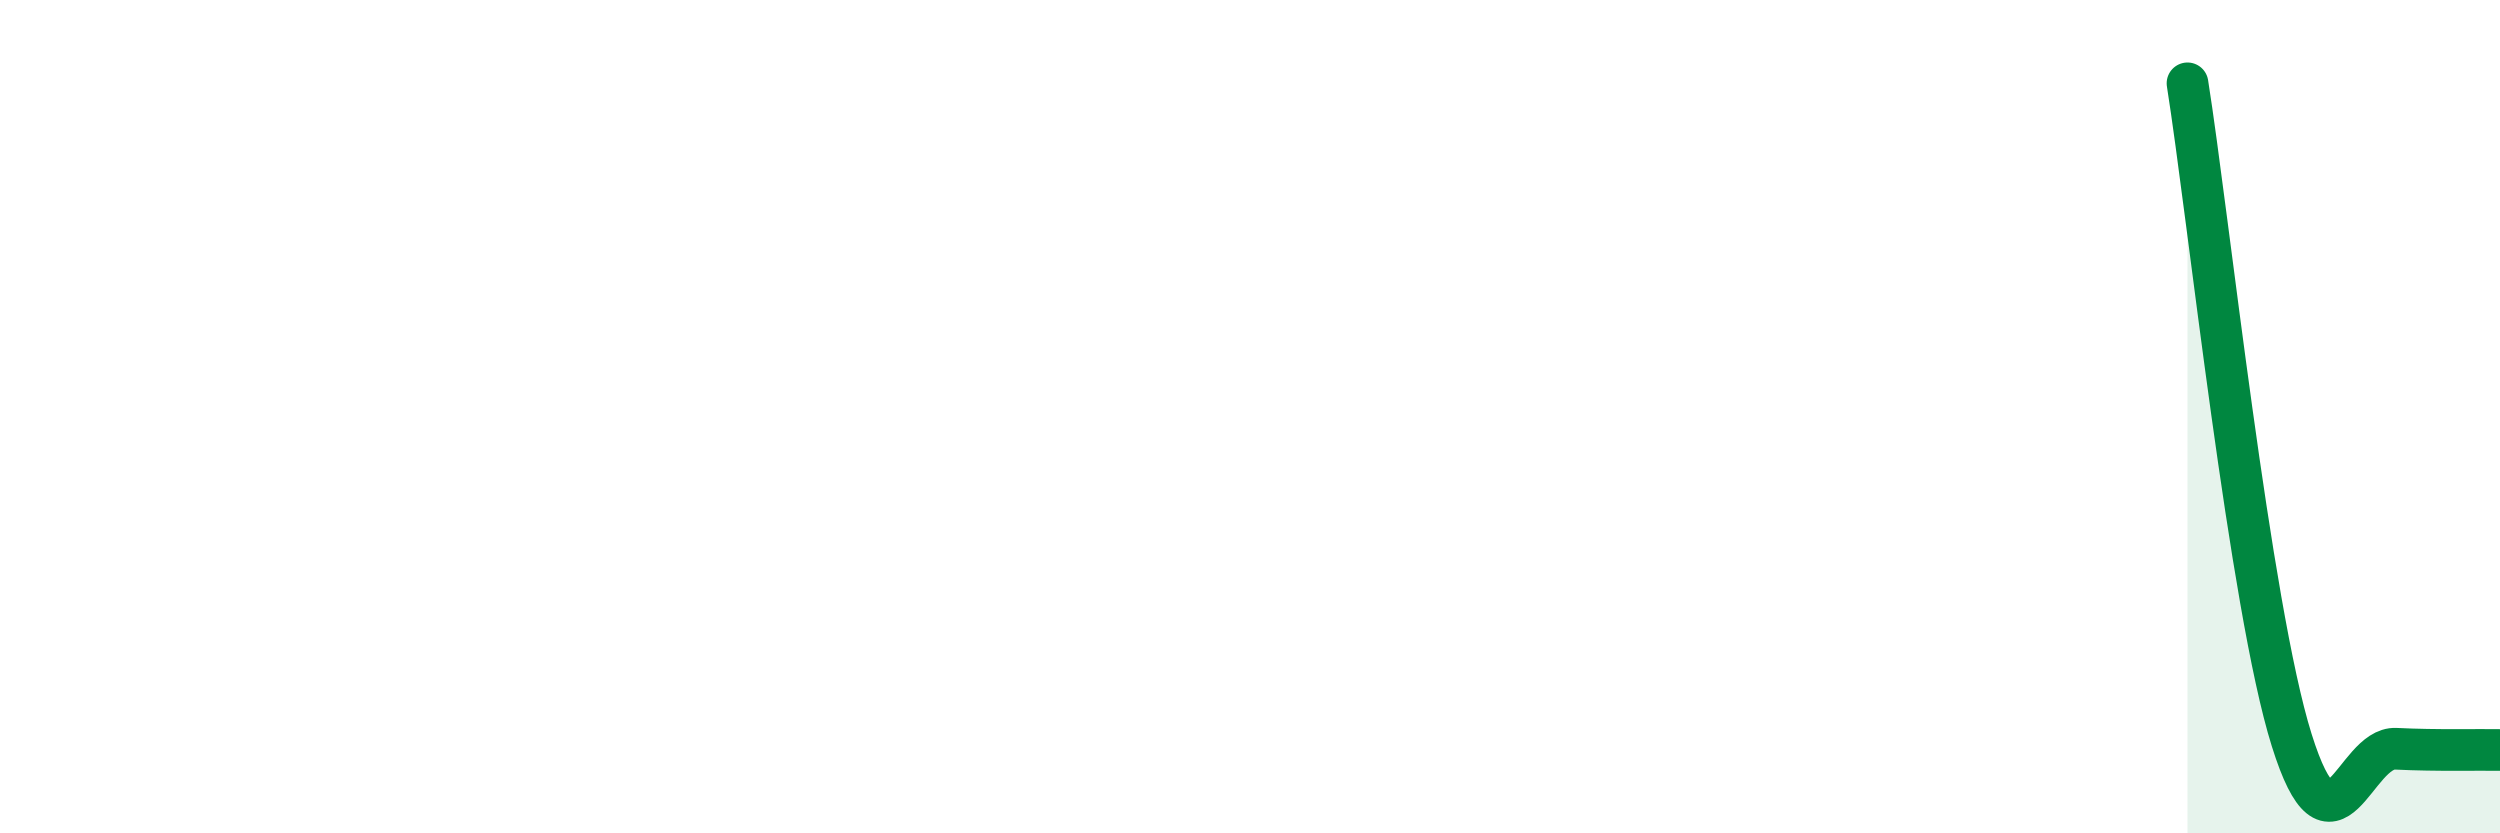 
    <svg width="60" height="20" viewBox="0 0 60 20" xmlns="http://www.w3.org/2000/svg">
      <path
        d="M 52.5,2 C 53,5.15 54,14.57 55,17.76 C 56,20.95 56.5,17.92 57.5,17.97 C 58.5,18.02 59.5,17.99 60,18L60 20L52.5 20Z"
        fill="#008740"
        opacity="0.1"
        stroke-linecap="round"
        stroke-linejoin="round"
      />
      <path
        d="M 52.5,2 C 53,5.15 54,14.57 55,17.76 C 56,20.95 56.5,17.92 57.5,17.97 C 58.5,18.02 59.5,17.99 60,18"
        stroke="#008740"
        stroke-width="1"
        fill="none"
        stroke-linecap="round"
        stroke-linejoin="round"
      />
    </svg>
  